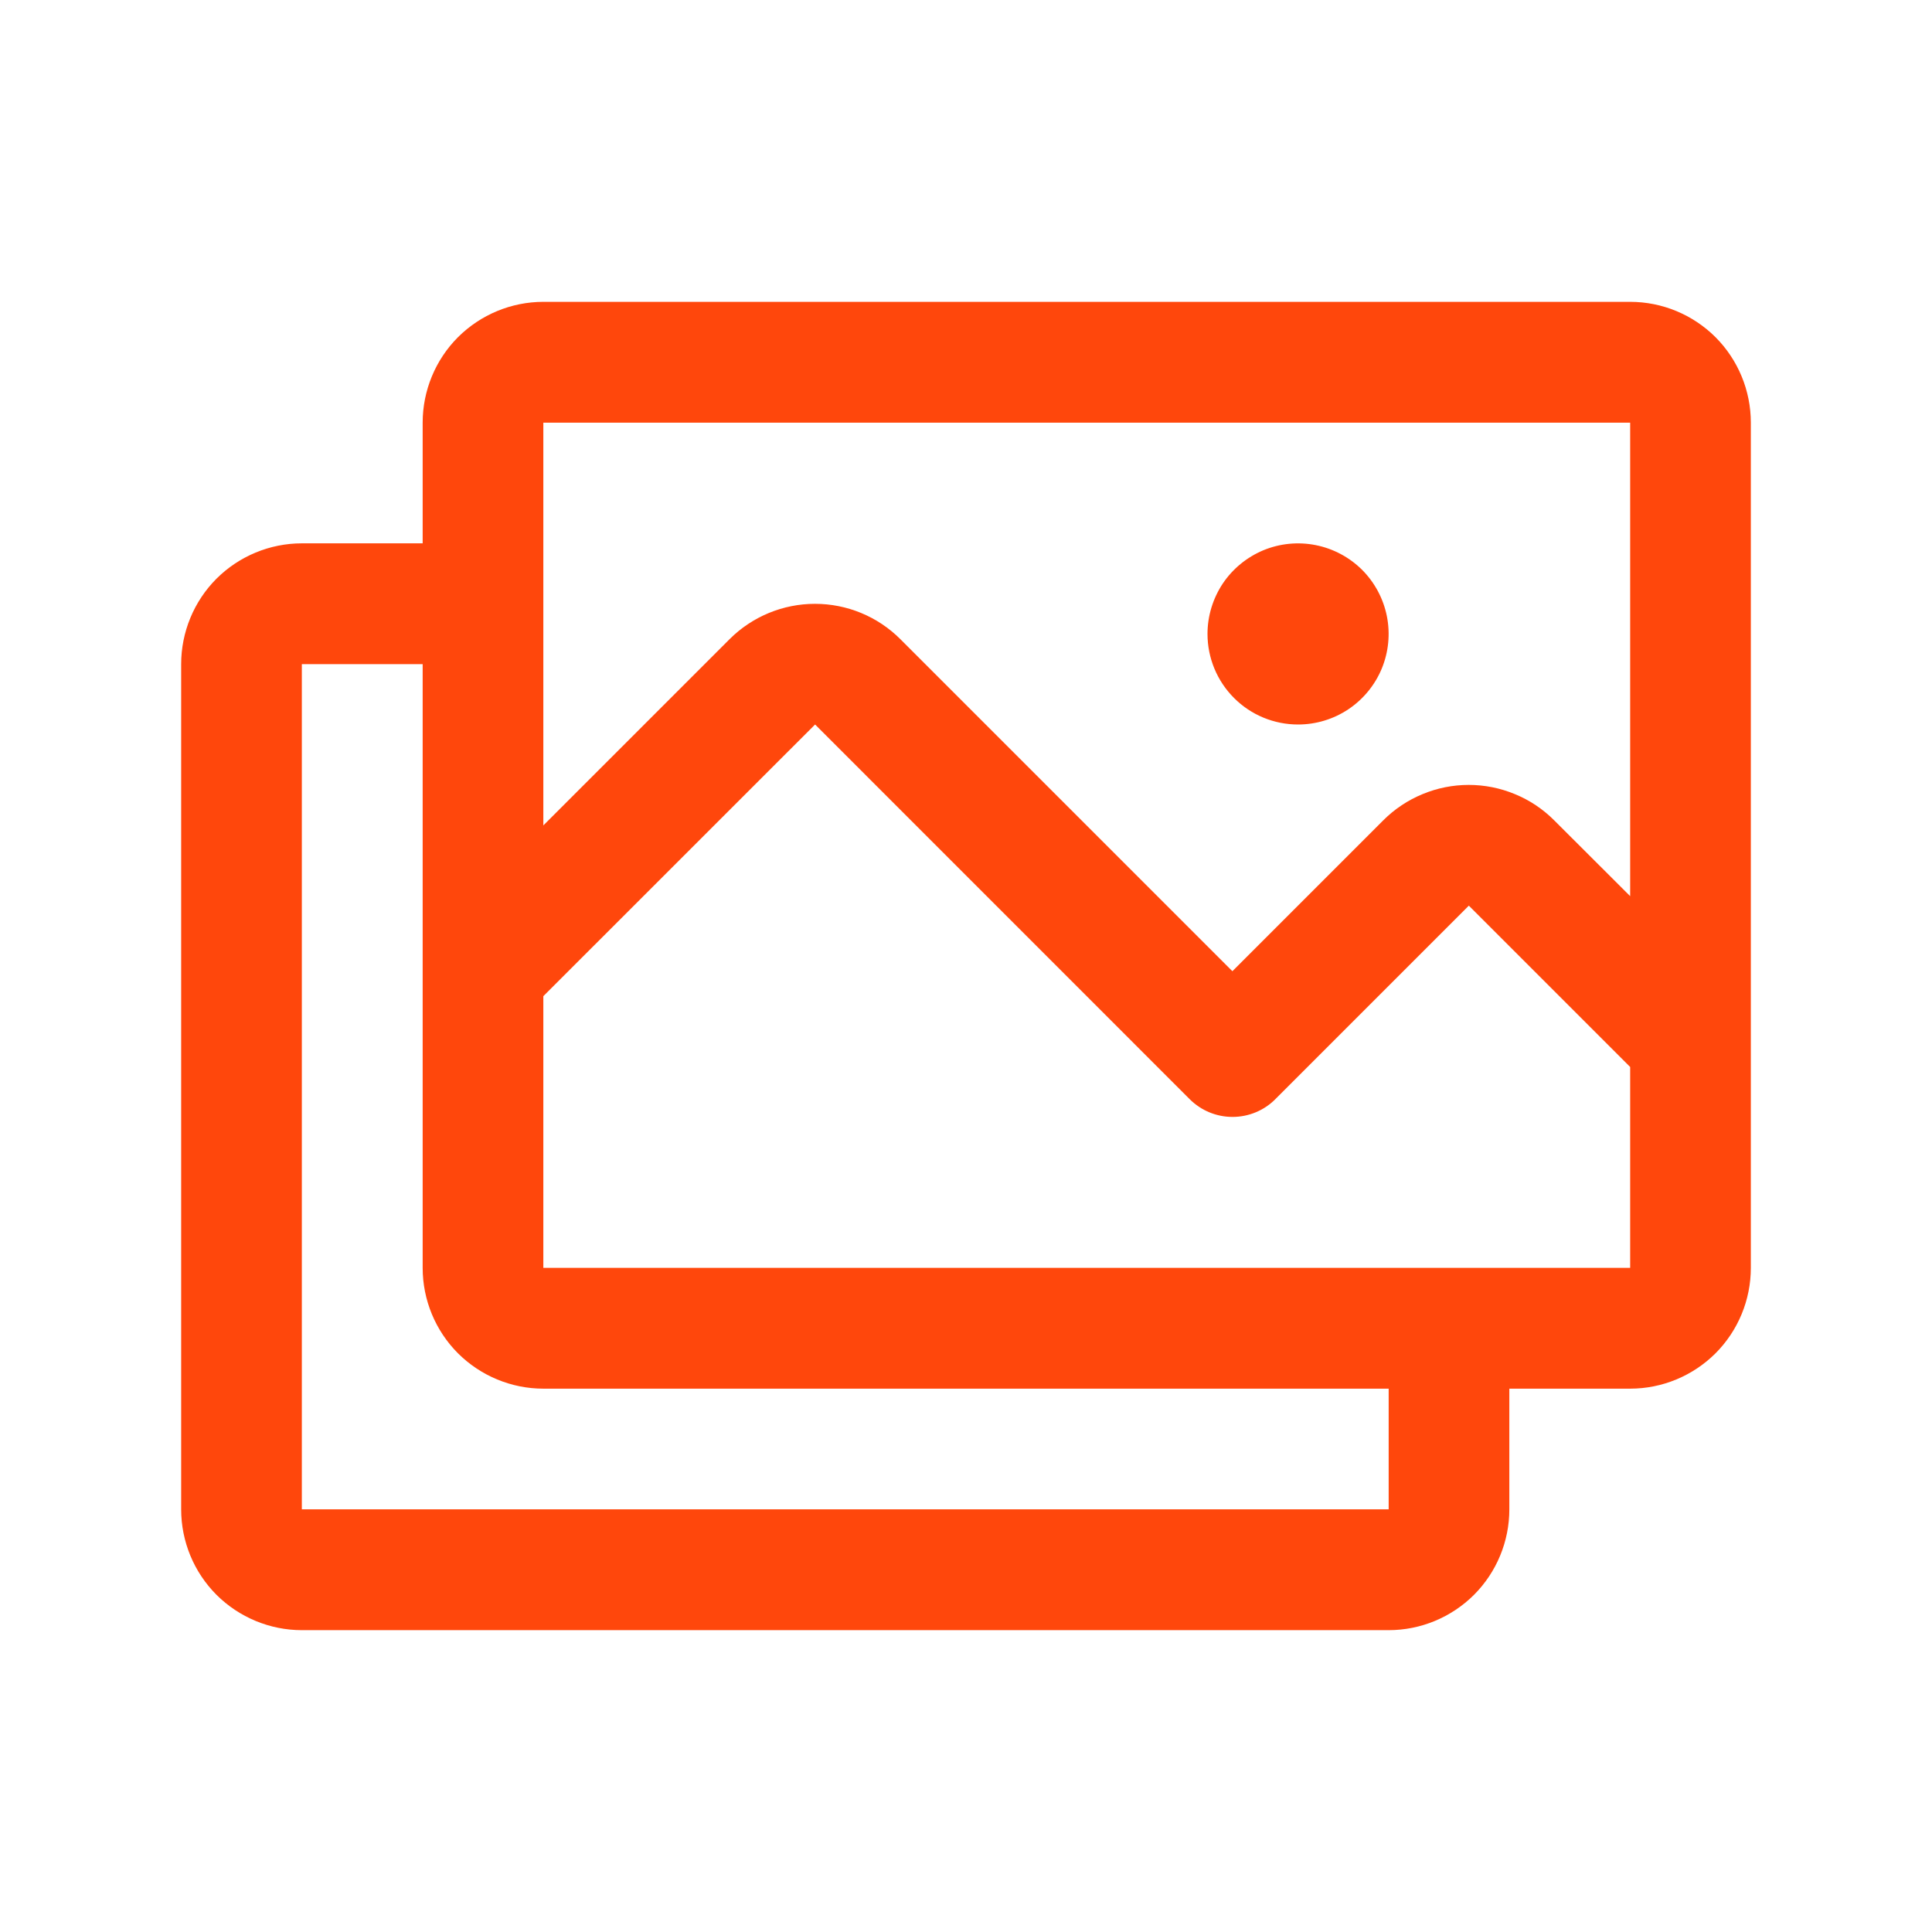 <svg width="26" height="26" viewBox="0 0 26 26" fill="none" xmlns="http://www.w3.org/2000/svg">
<path d="M21.938 4.062H7.312C6.882 4.062 6.468 4.234 6.163 4.538C5.859 4.843 5.688 5.257 5.688 5.688V7.312H4.062C3.632 7.312 3.218 7.484 2.913 7.788C2.609 8.093 2.438 8.507 2.438 8.938V20.312C2.438 20.744 2.609 21.157 2.913 21.462C3.218 21.766 3.632 21.938 4.062 21.938H18.688C19.119 21.938 19.532 21.766 19.837 21.462C20.141 21.157 20.312 20.744 20.312 20.312V18.688H21.938C22.369 18.688 22.782 18.516 23.087 18.212C23.391 17.907 23.562 17.494 23.562 17.062V5.688C23.562 5.257 23.391 4.843 23.087 4.538C22.782 4.234 22.369 4.062 21.938 4.062ZM7.312 5.688H21.938V12.06L20.915 11.039C20.764 10.888 20.585 10.768 20.387 10.687C20.19 10.605 19.979 10.563 19.766 10.563C19.552 10.563 19.341 10.605 19.144 10.687C18.947 10.768 18.767 10.888 18.616 11.039L16.585 13.07L12.116 8.601C11.812 8.297 11.399 8.126 10.968 8.126C10.537 8.126 10.124 8.297 9.819 8.601L7.312 11.108V5.688ZM18.688 20.312H4.062V8.938H5.688V17.062C5.688 17.494 5.859 17.907 6.163 18.212C6.468 18.516 6.882 18.688 7.312 18.688H18.688V20.312ZM21.938 17.062H7.312V13.406L10.969 9.75L16.012 14.794C16.165 14.946 16.371 15.031 16.587 15.031C16.802 15.031 17.009 14.946 17.161 14.794L19.767 12.188L21.938 14.359V17.062ZM16.25 8.531C16.25 8.29 16.322 8.055 16.455 7.854C16.589 7.654 16.78 7.498 17.002 7.405C17.225 7.313 17.47 7.289 17.706 7.336C17.943 7.383 18.16 7.499 18.331 7.669C18.501 7.84 18.617 8.057 18.664 8.293C18.711 8.53 18.687 8.775 18.595 8.998C18.503 9.22 18.346 9.411 18.146 9.545C17.945 9.679 17.71 9.75 17.469 9.75C17.145 9.75 16.835 9.622 16.607 9.393C16.378 9.164 16.25 8.854 16.25 8.531Z" fill="#FF470C"/>
</svg>
